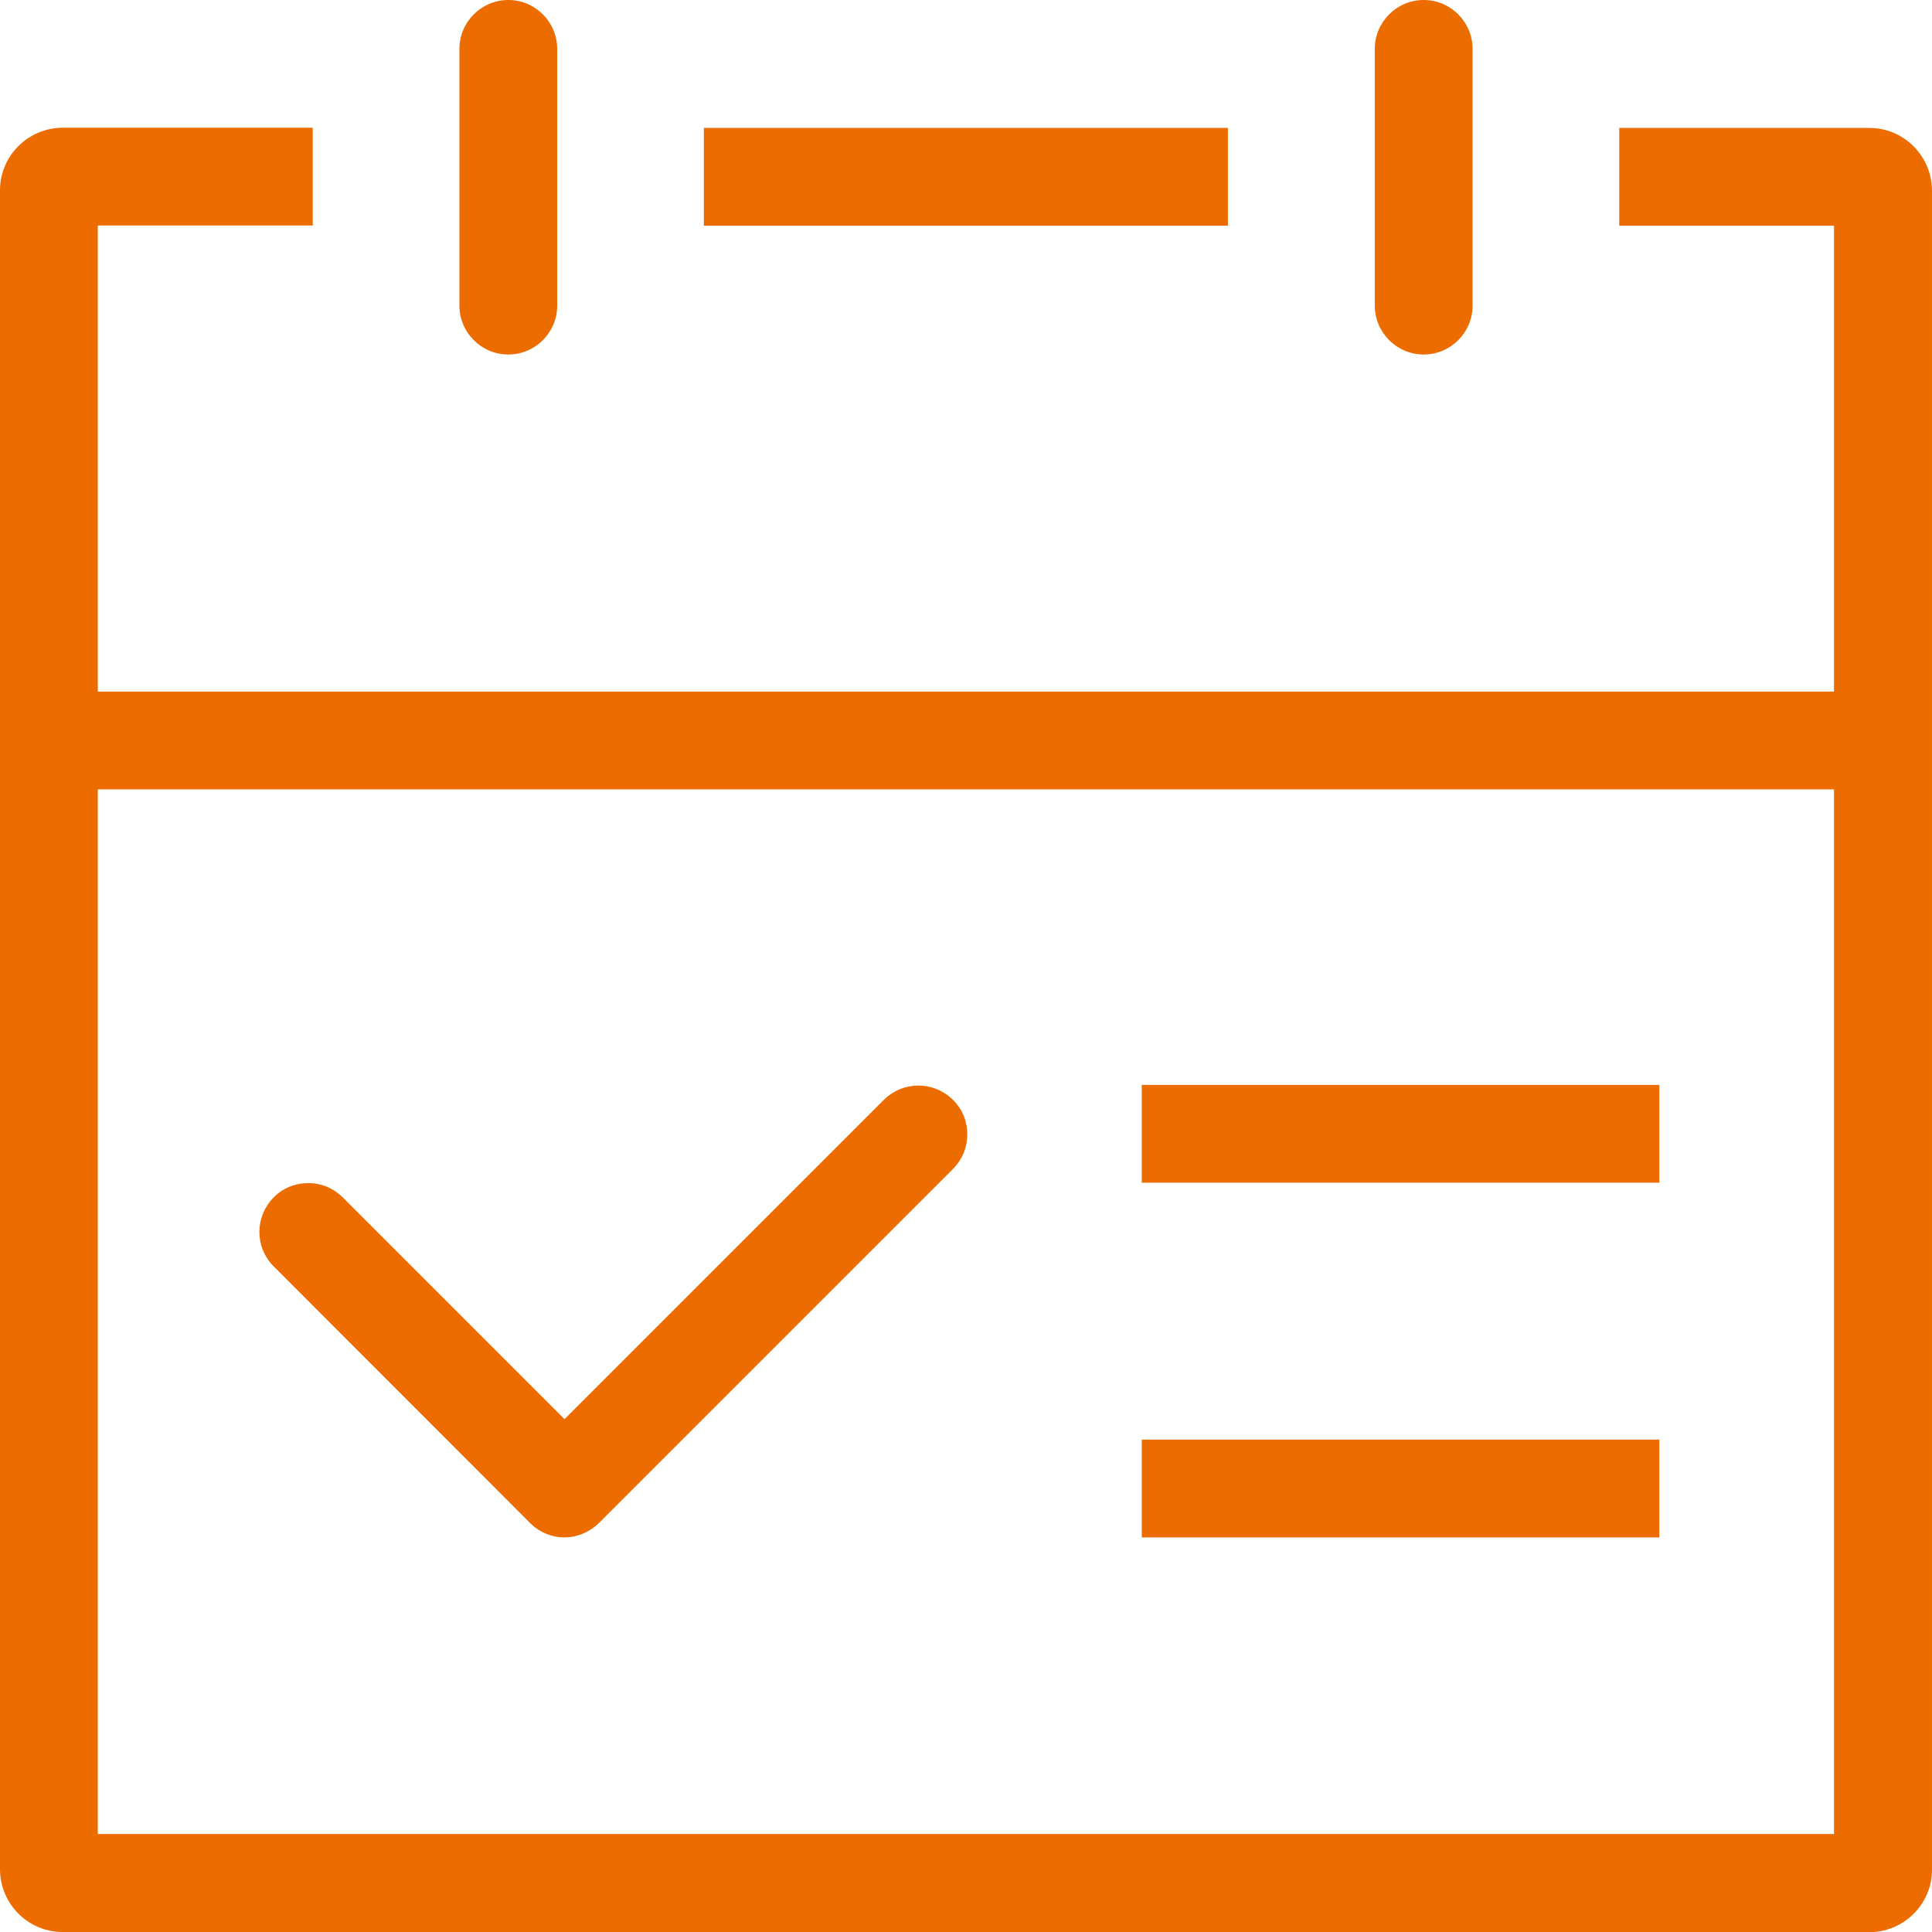 <?xml version="1.0" encoding="UTF-8"?>
<svg id="_图层_1" data-name="图层 1" xmlns="http://www.w3.org/2000/svg" viewBox="0 0 89.7 89.7">
  <defs>
    <style>
      .cls-1 {
        fill: #ed6c00;
        stroke-width: 0px;
      }
    </style>
  </defs>
  <path class="cls-1" d="M26.22,71.38c-.61,0-1.18-.24-1.61-.67l-11.93-11.94c-.85-.88-.85-2.26,0-3.15.43-.45,1.01-.69,1.63-.69s1.15.23,1.58.64l10.32,10.32,14.86-14.86c.42-.4.98-.63,1.57-.63s1.15.23,1.58.64c.44.42.68.99.69,1.59.01.61-.22,1.18-.64,1.62l-16.5,16.5c-.45.41-.99.63-1.57.63h0ZM53.01,71.38v-4.54h24.03v4.54h-24.03ZM53.01,54.91v-4.54h24.03v4.54h-24.03ZM66.1,16.46c-1.25,0-2.27-1.02-2.27-2.27V2.27c0-1.25,1.02-2.27,2.27-2.27s2.27,1.02,2.27,2.27v11.92c0,1.25-1.02,2.27-2.27,2.27ZM32.68,10.48v-4.54h24.33v4.54h-24.33Z"/>
  <path class="cls-1" d="M2.9,89.7c-1.59,0-2.89-1.3-2.9-2.9V8.83c0-1.59,1.3-2.89,2.9-2.9h11.62v4.54H4.54v21.64h80.61V10.48h-9.97v-4.54h11.62c1.59,0,2.89,1.3,2.9,2.9v77.97c0,1.59-1.3,2.89-2.9,2.9h0H2.9ZM4.54,85.15h80.61v-48.5H4.54v48.5Z"/>
  <path class="cls-1" d="M23.6,16.46c-1.25,0-2.27-1.02-2.27-2.27V2.27c0-1.25,1.02-2.27,2.27-2.27s2.27,1.02,2.27,2.27v11.92c0,1.25-1.02,2.27-2.27,2.27Z"/>
</svg>